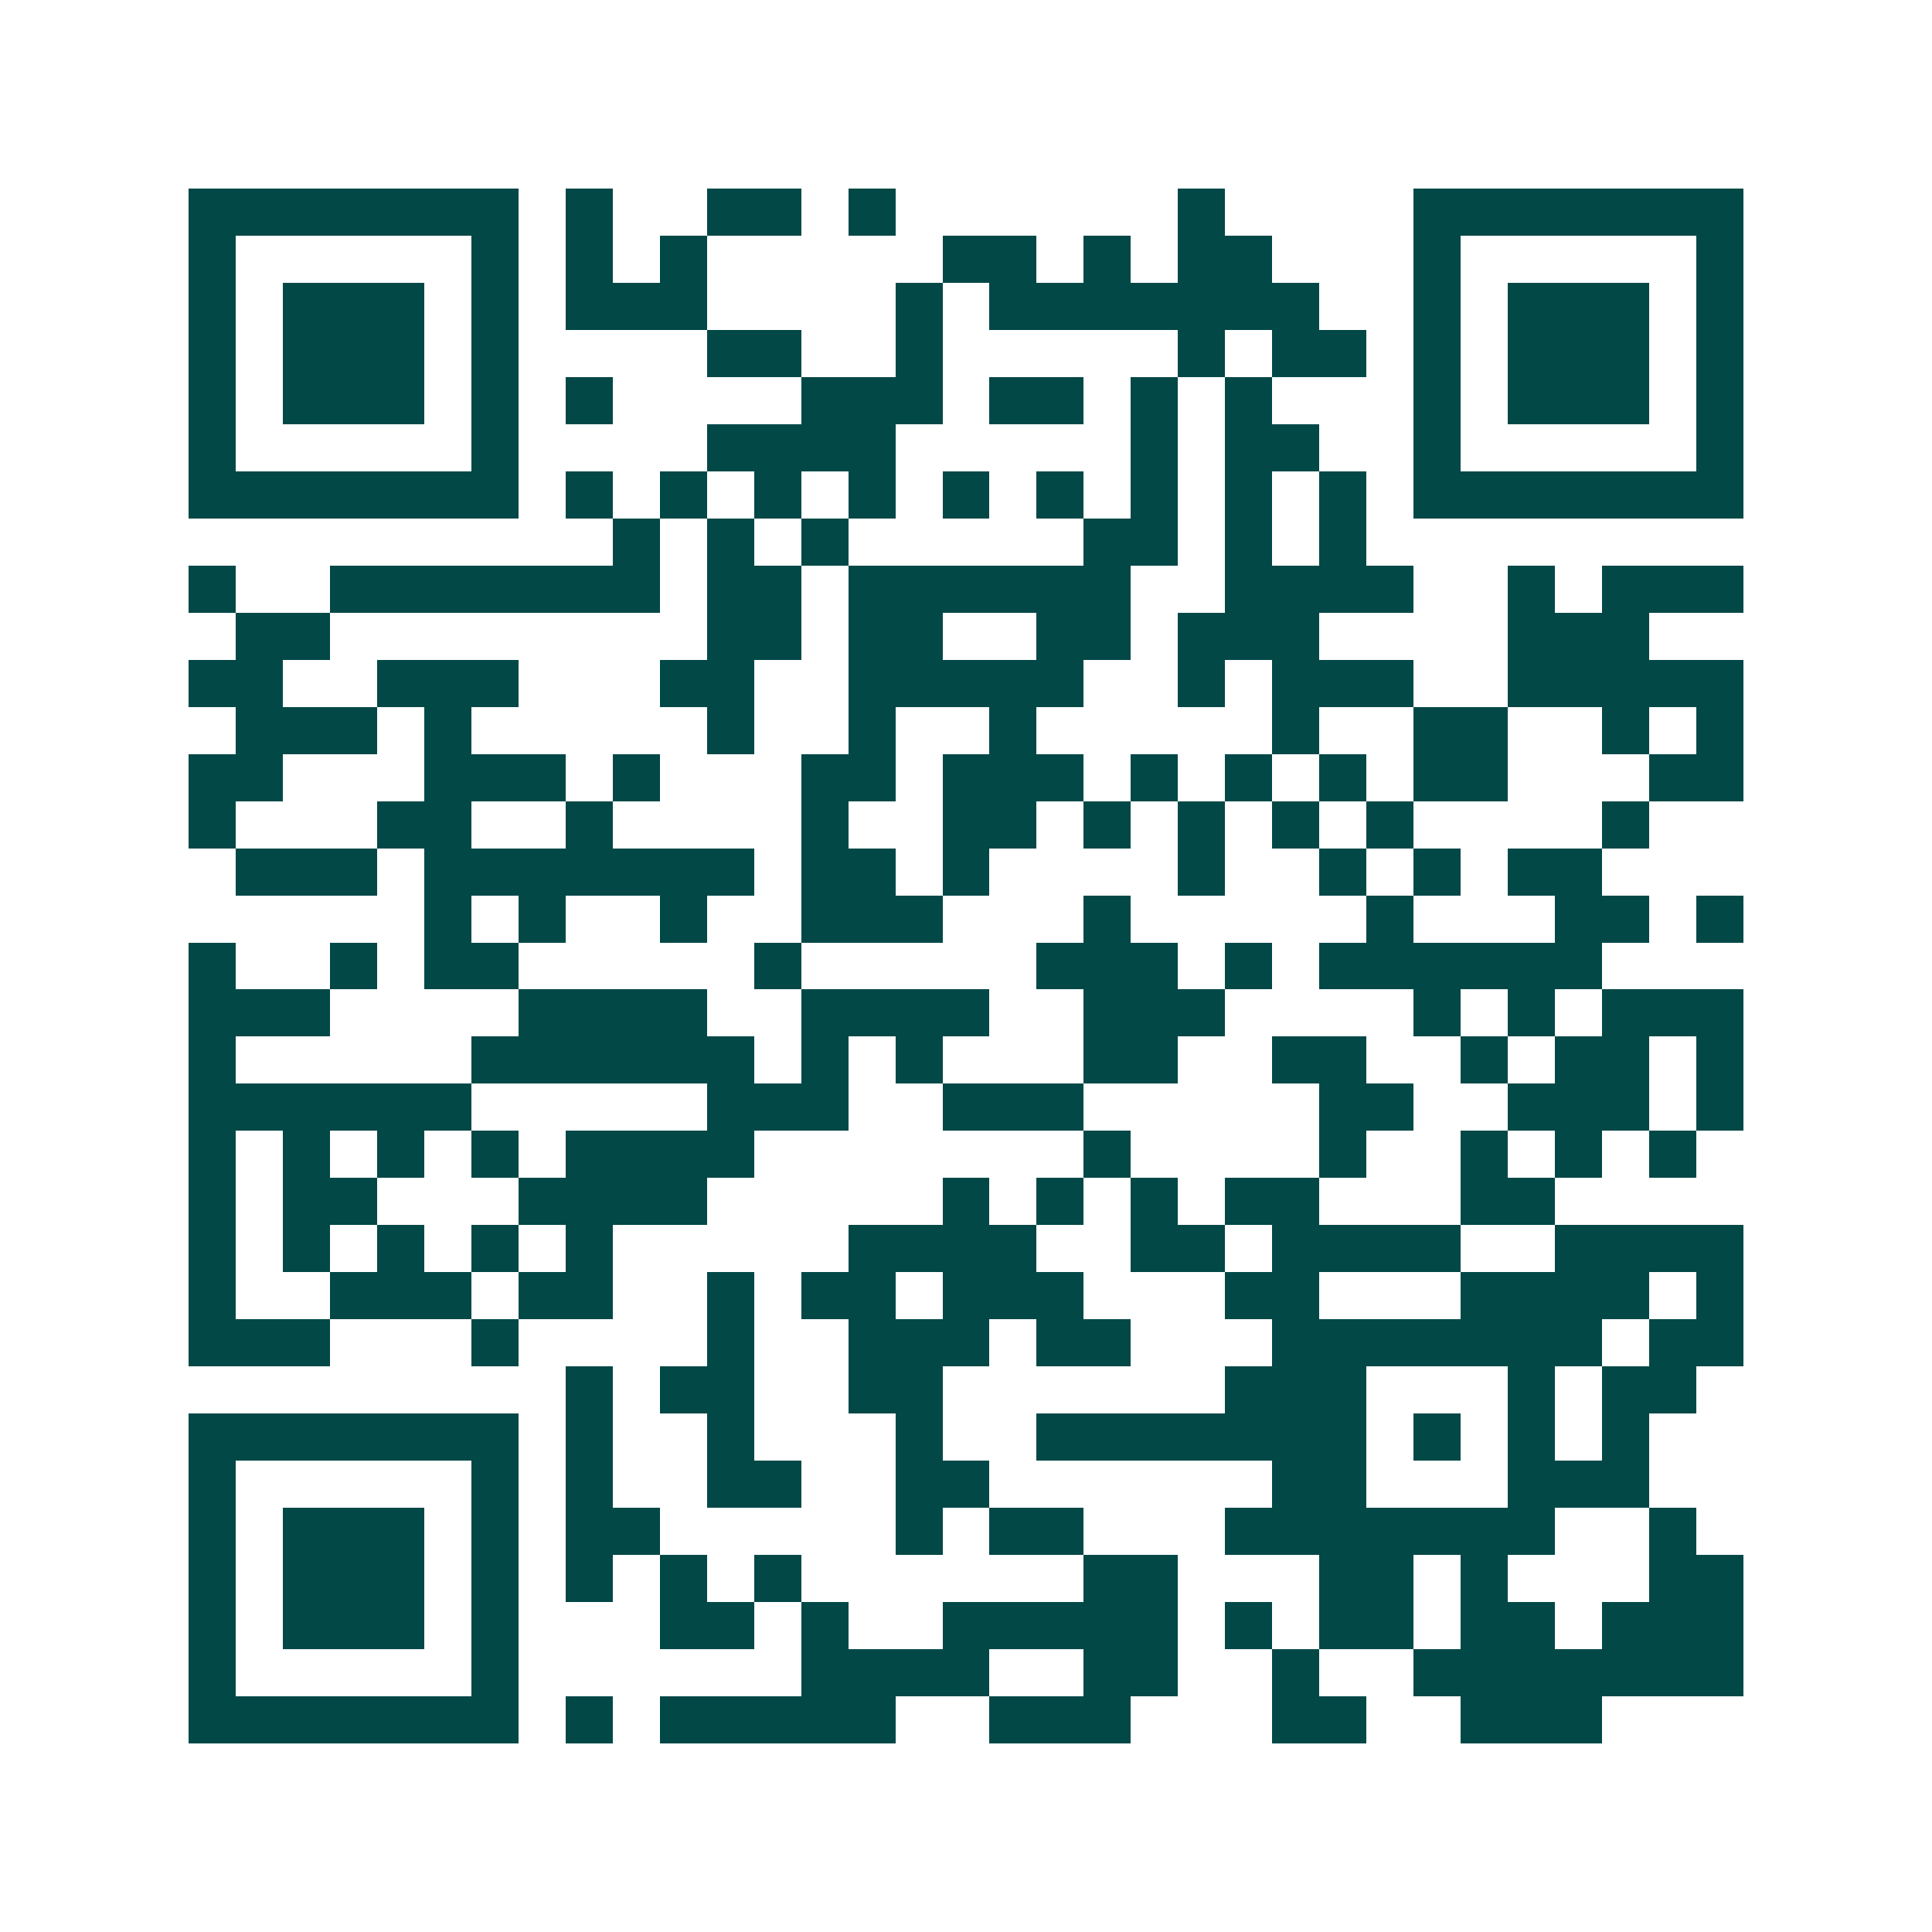 <svg xmlns="http://www.w3.org/2000/svg" width="200" height="200" viewBox="0 0 41 41" shape-rendering="crispEdges"><path fill="#ffffff" d="M0 0h41v41H0z"/><path stroke="#014847" d="M4 4.5h7m1 0h1m2 0h2m1 0h1m6 0h1m4 0h7M4 5.5h1m5 0h1m1 0h1m1 0h1m5 0h2m1 0h1m1 0h2m3 0h1m5 0h1M4 6.5h1m1 0h3m1 0h1m1 0h3m4 0h1m1 0h7m2 0h1m1 0h3m1 0h1M4 7.5h1m1 0h3m1 0h1m4 0h2m2 0h1m5 0h1m1 0h2m1 0h1m1 0h3m1 0h1M4 8.5h1m1 0h3m1 0h1m1 0h1m4 0h3m1 0h2m1 0h1m1 0h1m3 0h1m1 0h3m1 0h1M4 9.5h1m5 0h1m4 0h4m5 0h1m1 0h2m2 0h1m5 0h1M4 10.5h7m1 0h1m1 0h1m1 0h1m1 0h1m1 0h1m1 0h1m1 0h1m1 0h1m1 0h1m1 0h7M13 11.5h1m1 0h1m1 0h1m5 0h2m1 0h1m1 0h1M4 12.5h1m2 0h7m1 0h2m1 0h6m2 0h4m2 0h1m1 0h3M5 13.5h2m8 0h2m1 0h2m2 0h2m1 0h3m4 0h3M4 14.5h2m2 0h3m3 0h2m2 0h5m2 0h1m1 0h3m2 0h5M5 15.5h3m1 0h1m5 0h1m2 0h1m2 0h1m5 0h1m2 0h2m2 0h1m1 0h1M4 16.5h2m3 0h3m1 0h1m3 0h2m1 0h3m1 0h1m1 0h1m1 0h1m1 0h2m3 0h2M4 17.5h1m3 0h2m2 0h1m4 0h1m2 0h2m1 0h1m1 0h1m1 0h1m1 0h1m4 0h1M5 18.5h3m1 0h7m1 0h2m1 0h1m4 0h1m2 0h1m1 0h1m1 0h2M9 19.5h1m1 0h1m2 0h1m2 0h3m3 0h1m5 0h1m3 0h2m1 0h1M4 20.5h1m2 0h1m1 0h2m5 0h1m5 0h3m1 0h1m1 0h6M4 21.5h3m4 0h4m2 0h4m2 0h3m4 0h1m1 0h1m1 0h3M4 22.5h1m5 0h6m1 0h1m1 0h1m3 0h2m2 0h2m2 0h1m1 0h2m1 0h1M4 23.5h6m5 0h3m2 0h3m5 0h2m2 0h3m1 0h1M4 24.5h1m1 0h1m1 0h1m1 0h1m1 0h4m7 0h1m4 0h1m2 0h1m1 0h1m1 0h1M4 25.5h1m1 0h2m3 0h4m5 0h1m1 0h1m1 0h1m1 0h2m3 0h2M4 26.5h1m1 0h1m1 0h1m1 0h1m1 0h1m5 0h4m2 0h2m1 0h4m2 0h4M4 27.5h1m2 0h3m1 0h2m2 0h1m1 0h2m1 0h3m3 0h2m3 0h4m1 0h1M4 28.5h3m3 0h1m4 0h1m2 0h3m1 0h2m3 0h7m1 0h2M12 29.5h1m1 0h2m2 0h2m6 0h3m3 0h1m1 0h2M4 30.5h7m1 0h1m2 0h1m3 0h1m2 0h7m1 0h1m1 0h1m1 0h1M4 31.5h1m5 0h1m1 0h1m2 0h2m2 0h2m6 0h2m3 0h3M4 32.5h1m1 0h3m1 0h1m1 0h2m5 0h1m1 0h2m3 0h7m2 0h1M4 33.5h1m1 0h3m1 0h1m1 0h1m1 0h1m1 0h1m6 0h2m3 0h2m1 0h1m3 0h2M4 34.5h1m1 0h3m1 0h1m3 0h2m1 0h1m2 0h5m1 0h1m1 0h2m1 0h2m1 0h3M4 35.5h1m5 0h1m6 0h4m2 0h2m2 0h1m2 0h7M4 36.5h7m1 0h1m1 0h5m2 0h3m3 0h2m2 0h3"/></svg>
